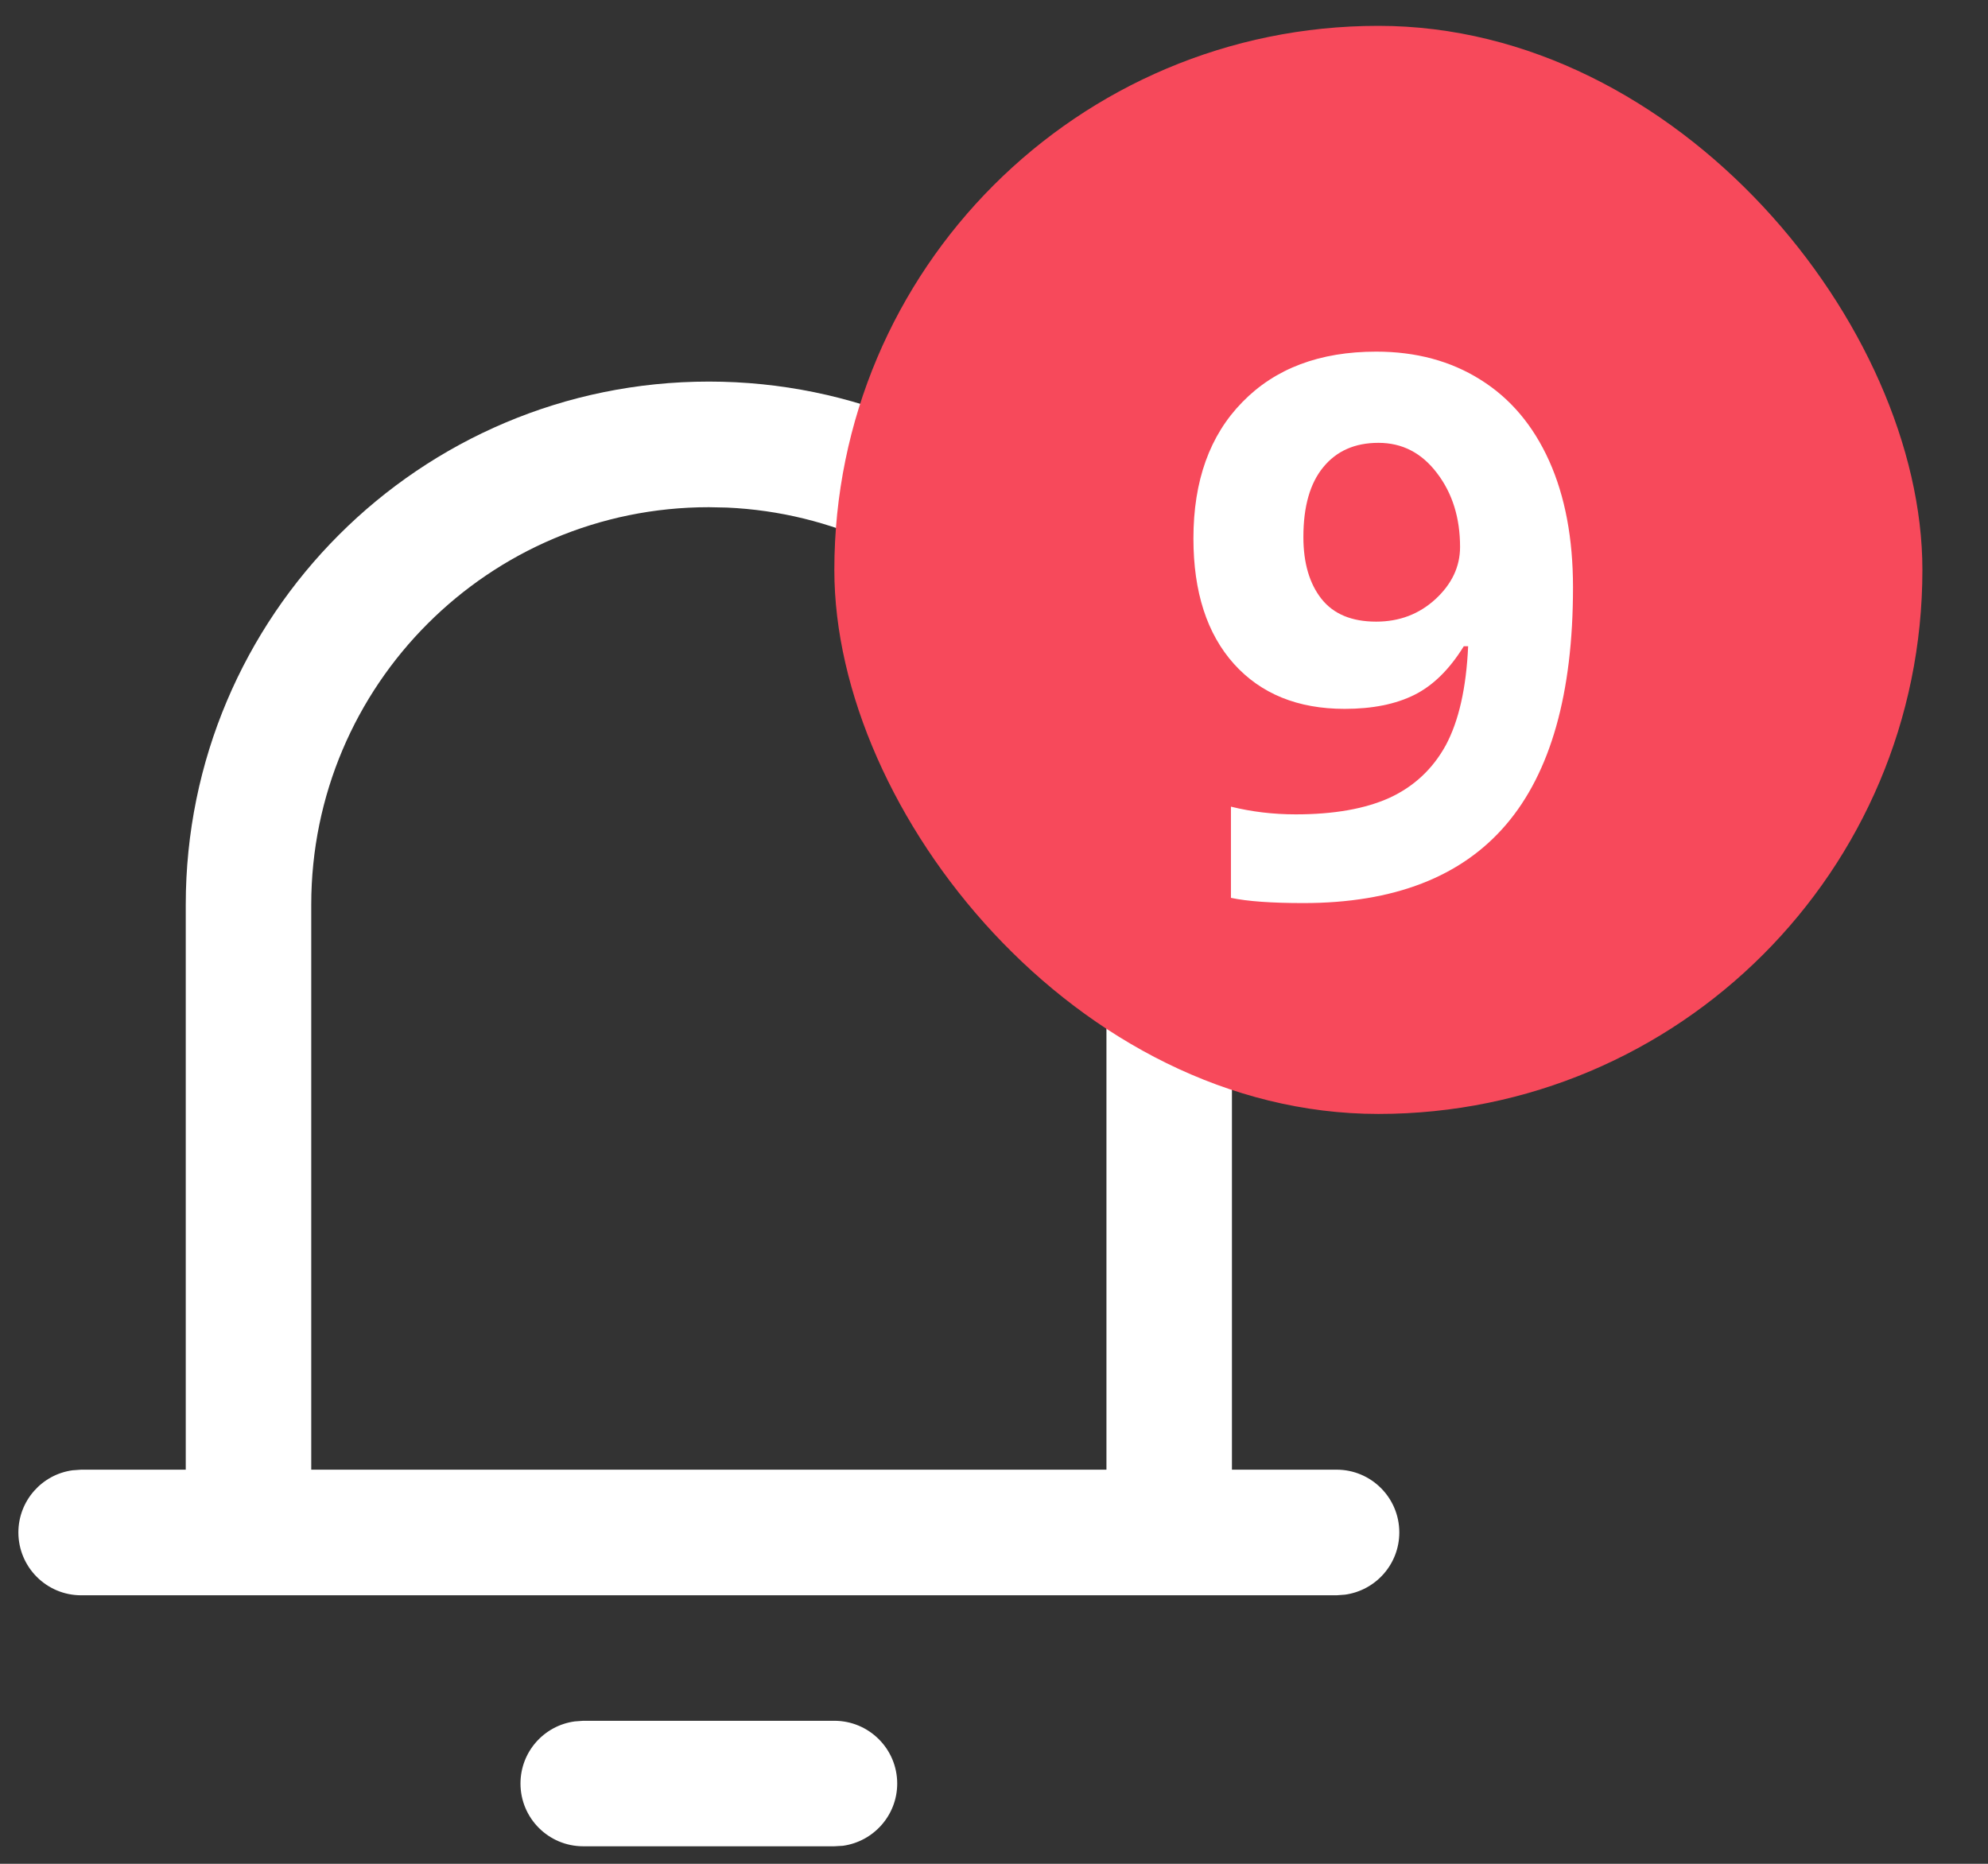 <svg width="16" height="15" viewBox="0 0 16 15" fill="none" xmlns="http://www.w3.org/2000/svg">
<rect x="0" y="0" width="16" height="15" fill="#333333" stroke="none"/>
<path fill-rule="evenodd" clip-rule="evenodd" d="M1.495 7.281C1.495 4.956 3.38 3.071 5.705 3.071C8.03 3.071 9.915 4.956 9.915 7.281V11.828H10.757C11.036 11.828 11.262 12.054 11.262 12.333C11.262 12.589 11.072 12.8 10.825 12.834L10.757 12.839L9.41 12.839H2L0.653 12.839C0.374 12.839 0.148 12.612 0.148 12.333C0.148 12.078 0.338 11.866 0.584 11.833L0.653 11.828H1.495V7.281ZM8.905 7.281V11.828H2.505V7.281C2.505 5.514 3.938 4.082 5.705 4.082L5.851 4.085C7.55 4.161 8.905 5.563 8.905 7.281ZM7.221 14.354C7.221 14.075 6.994 13.849 6.715 13.849H4.694L4.626 13.854C4.379 13.887 4.189 14.098 4.189 14.354C4.189 14.633 4.415 14.859 4.694 14.859H6.715L6.784 14.855C7.03 14.821 7.221 14.61 7.221 14.354Z" fill="white"/>
<g clip-path="url(#clip0)">
<rect x="6.715" y="0.208" width="8.757" height="8.757" rx="4.378" fill="#F7495B"/>
<path d="M12.66 4.728C12.66 5.58 12.48 6.217 12.121 6.637C11.762 7.057 11.218 7.268 10.49 7.268C10.234 7.268 10.039 7.254 9.907 7.226V6.492C10.073 6.533 10.246 6.554 10.428 6.554C10.734 6.554 10.986 6.51 11.183 6.421C11.38 6.33 11.531 6.189 11.636 5.998C11.74 5.804 11.801 5.539 11.816 5.201H11.781C11.666 5.387 11.534 5.517 11.384 5.592C11.234 5.667 11.047 5.705 10.822 5.705C10.445 5.705 10.148 5.584 9.931 5.343C9.714 5.101 9.605 4.764 9.605 4.334C9.605 3.87 9.736 3.504 9.999 3.236C10.263 2.965 10.622 2.83 11.076 2.83C11.396 2.83 11.675 2.905 11.914 3.055C12.155 3.205 12.339 3.423 12.468 3.709C12.596 3.994 12.66 4.333 12.66 4.728ZM11.094 3.564C10.905 3.564 10.757 3.629 10.65 3.76C10.543 3.89 10.49 4.077 10.49 4.322C10.49 4.531 10.539 4.697 10.635 4.819C10.732 4.942 10.879 5.003 11.076 5.003C11.262 5.003 11.421 4.943 11.553 4.822C11.685 4.7 11.751 4.56 11.751 4.402C11.751 4.167 11.689 3.969 11.565 3.807C11.442 3.645 11.286 3.564 11.094 3.564Z" fill="white"/>
</g>
<defs>
<clipPath id="clip0">
<rect width="9" height="9" fill="white" transform="translate(6.715 0.208)"/>
</clipPath>
</defs>
</svg>
